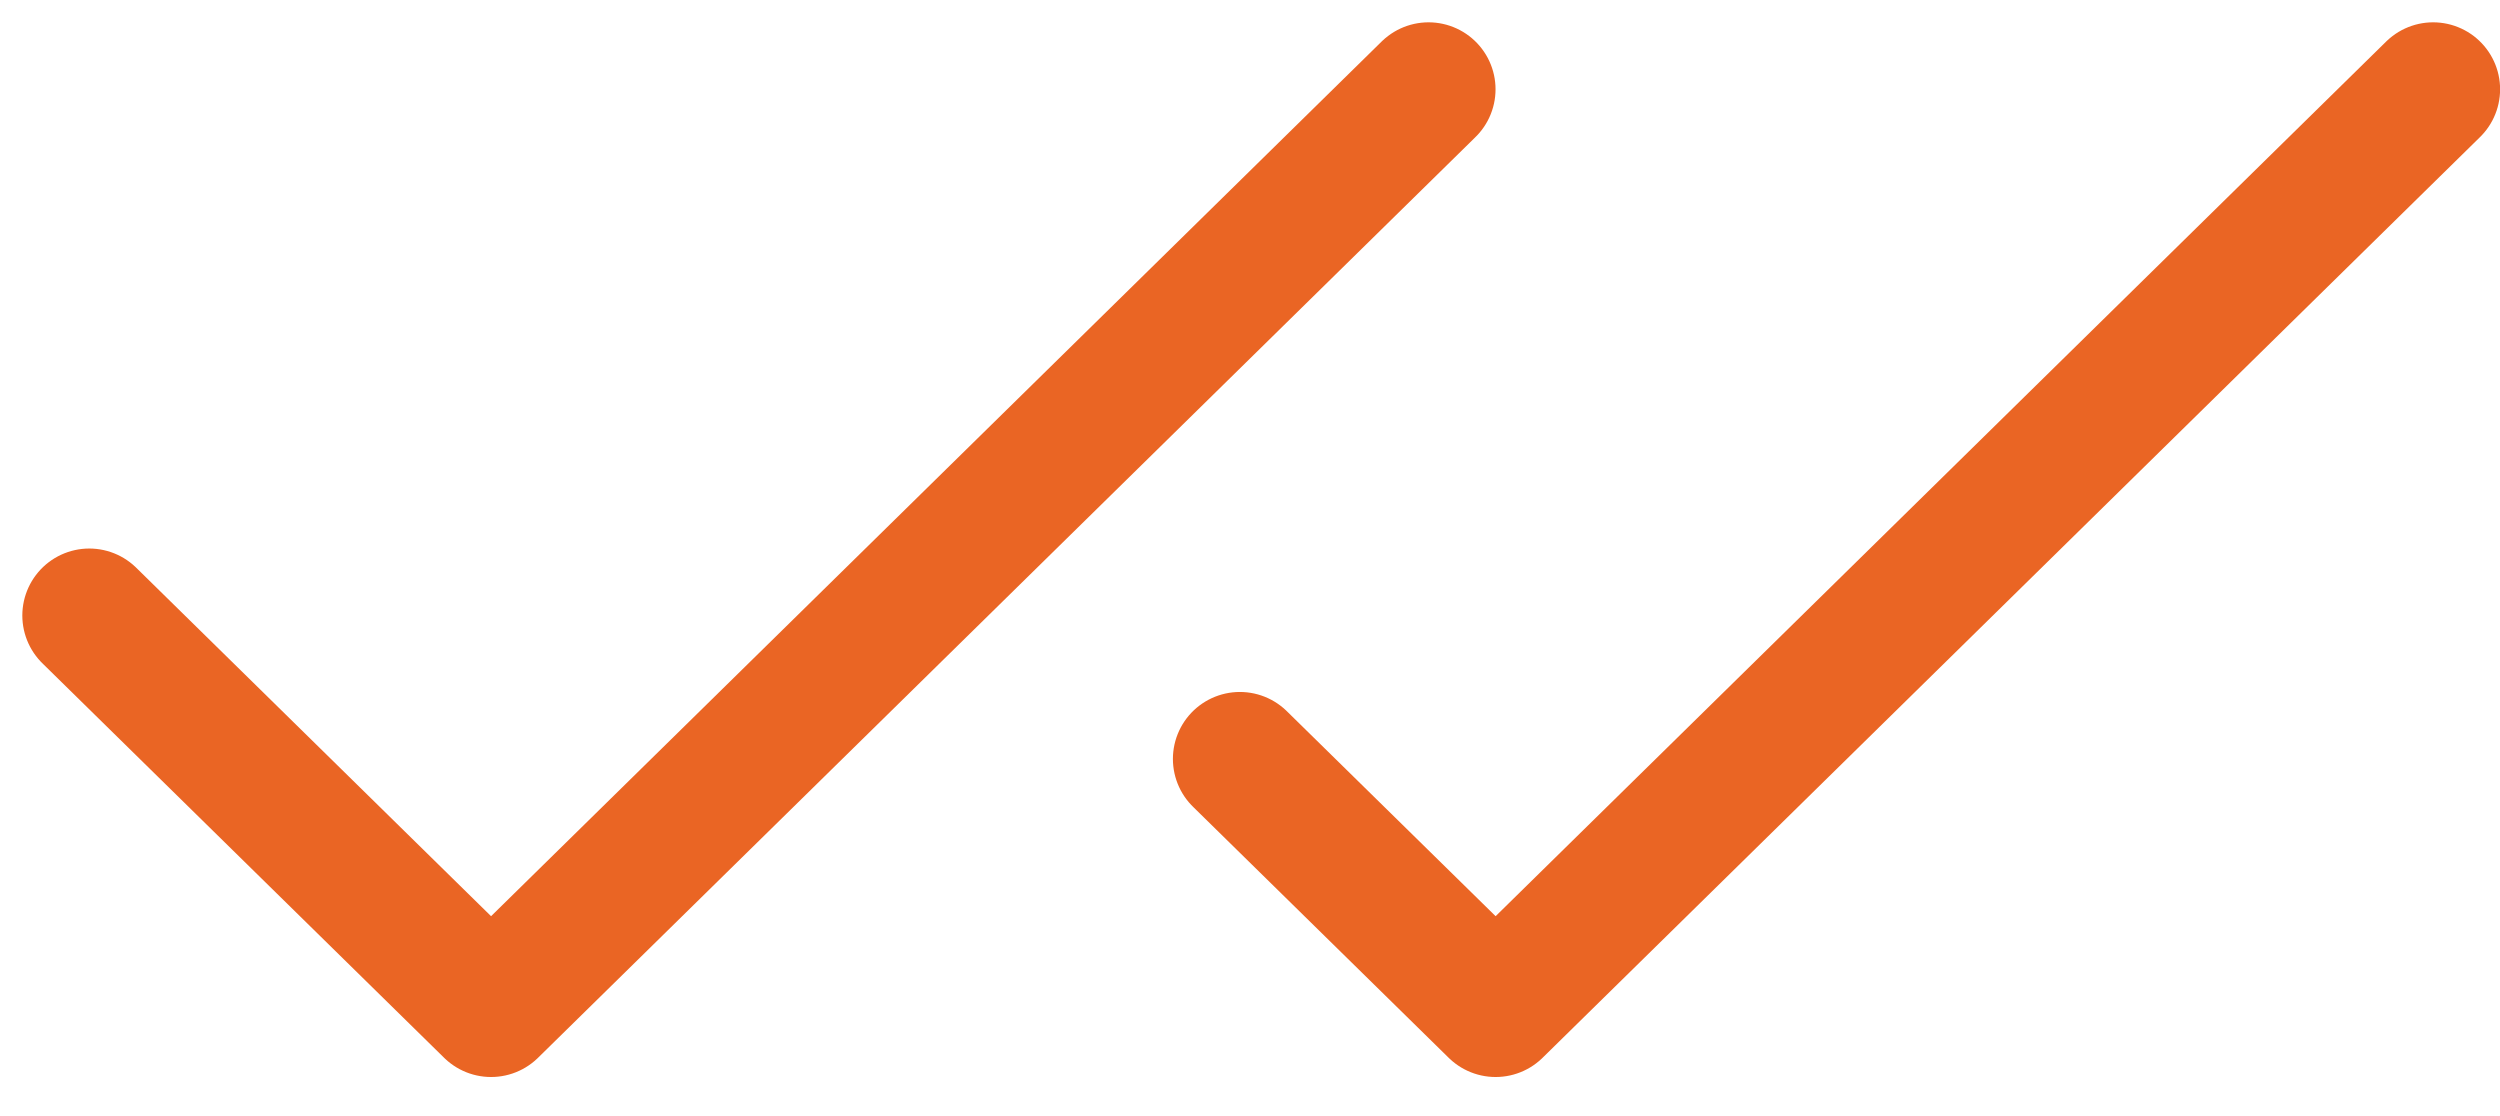 <?xml version="1.0" encoding="UTF-8"?> <svg xmlns="http://www.w3.org/2000/svg" width="56" height="25" viewBox="0 0 56 25" fill="none"><path d="M2 13.787L11 22.625L32 2" stroke="#EA6524" stroke-width="3" stroke-linecap="round" stroke-linejoin="round"></path><path d="M27.773 17L33.502 22.625L54.502 2" stroke="#EA6524" stroke-width="3" stroke-linecap="round" stroke-linejoin="round"></path></svg> 